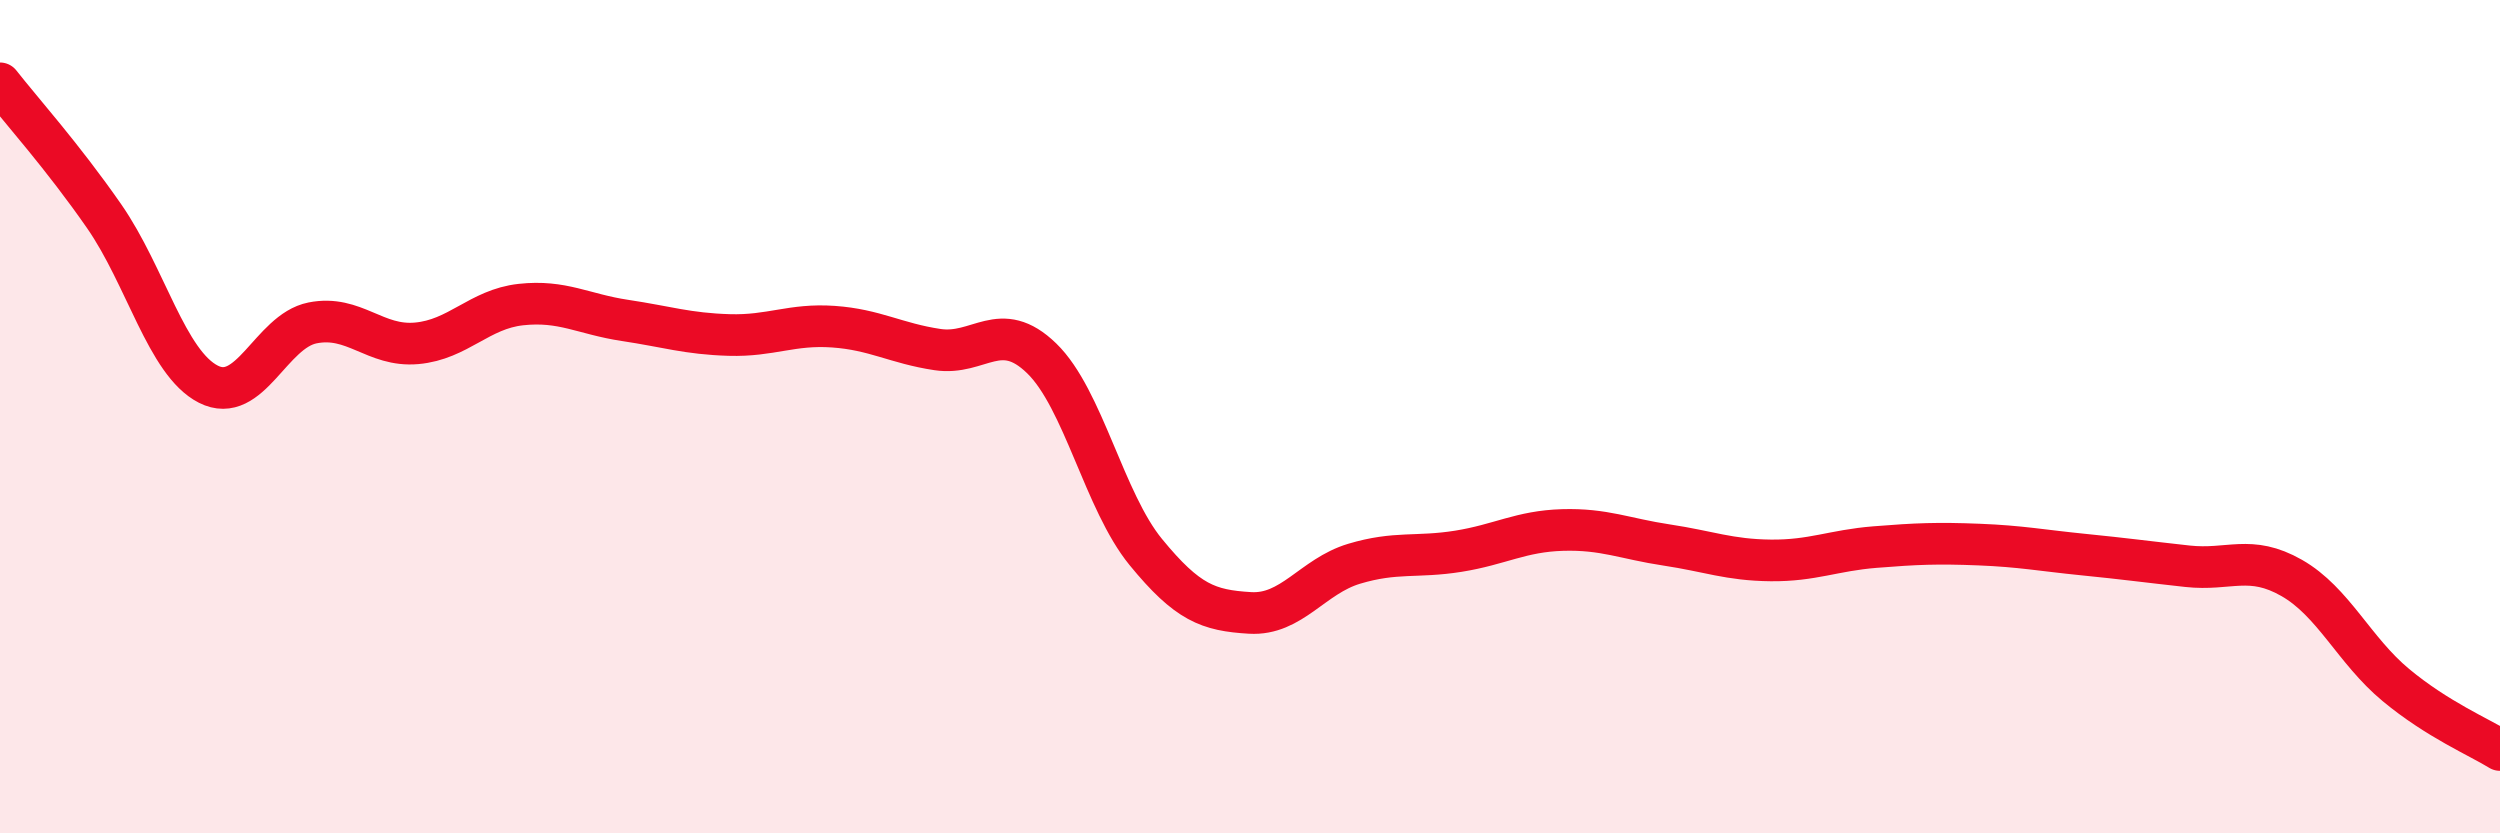 
    <svg width="60" height="20" viewBox="0 0 60 20" xmlns="http://www.w3.org/2000/svg">
      <path
        d="M 0,2 C 0.5,2.64 1.5,3.75 2.5,5.19 C 3.5,6.63 4,8.71 5,9.22 C 6,9.73 6.5,7.95 7.5,7.75 C 8.5,7.55 9,8.33 10,8.24 C 11,8.15 11.5,7.42 12.5,7.31 C 13.5,7.2 14,7.54 15,7.69 C 16,7.84 16.5,8.01 17.5,8.04 C 18.5,8.07 19,7.77 20,7.84 C 21,7.91 21.5,8.24 22.5,8.39 C 23.5,8.54 24,7.63 25,8.6 C 26,9.57 26.5,12.03 27.5,13.25 C 28.5,14.47 29,14.65 30,14.71 C 31,14.77 31.5,13.83 32.5,13.53 C 33.5,13.23 34,13.39 35,13.23 C 36,13.07 36.5,12.75 37.5,12.72 C 38.5,12.69 39,12.93 40,13.08 C 41,13.23 41.5,13.44 42.5,13.45 C 43.5,13.46 44,13.21 45,13.13 C 46,13.05 46.5,13.03 47.5,13.07 C 48.5,13.11 49,13.21 50,13.31 C 51,13.41 51.5,13.48 52.5,13.59 C 53.5,13.7 54,13.3 55,13.87 C 56,14.44 56.5,15.61 57.5,16.44 C 58.5,17.27 59.5,17.69 60,18L60 20L0 20Z"
        fill="#EB0A25"
        opacity="0.1"
        stroke-linecap="round"
        stroke-linejoin="round"
      />
      <path
        d="M 0,2 C 0.5,2.64 1.5,3.75 2.5,5.19 C 3.5,6.63 4,8.71 5,9.22 C 6,9.73 6.5,7.95 7.5,7.75 C 8.5,7.55 9,8.33 10,8.24 C 11,8.15 11.5,7.42 12.5,7.31 C 13.5,7.2 14,7.54 15,7.69 C 16,7.84 16.5,8.01 17.5,8.04 C 18.5,8.07 19,7.77 20,7.84 C 21,7.91 21.5,8.24 22.5,8.39 C 23.5,8.54 24,7.63 25,8.6 C 26,9.57 26.5,12.03 27.5,13.25 C 28.5,14.47 29,14.65 30,14.71 C 31,14.77 31.5,13.83 32.5,13.53 C 33.5,13.23 34,13.39 35,13.23 C 36,13.07 36.5,12.75 37.5,12.72 C 38.5,12.69 39,12.93 40,13.08 C 41,13.23 41.5,13.44 42.5,13.45 C 43.5,13.46 44,13.21 45,13.13 C 46,13.05 46.5,13.03 47.5,13.07 C 48.5,13.11 49,13.21 50,13.31 C 51,13.41 51.5,13.48 52.5,13.59 C 53.5,13.7 54,13.3 55,13.87 C 56,14.44 56.5,15.61 57.5,16.44 C 58.5,17.27 59.5,17.69 60,18"
        stroke="#EB0A25"
        stroke-width="1"
        fill="none"
        stroke-linecap="round"
        stroke-linejoin="round"
      />
    </svg>
  